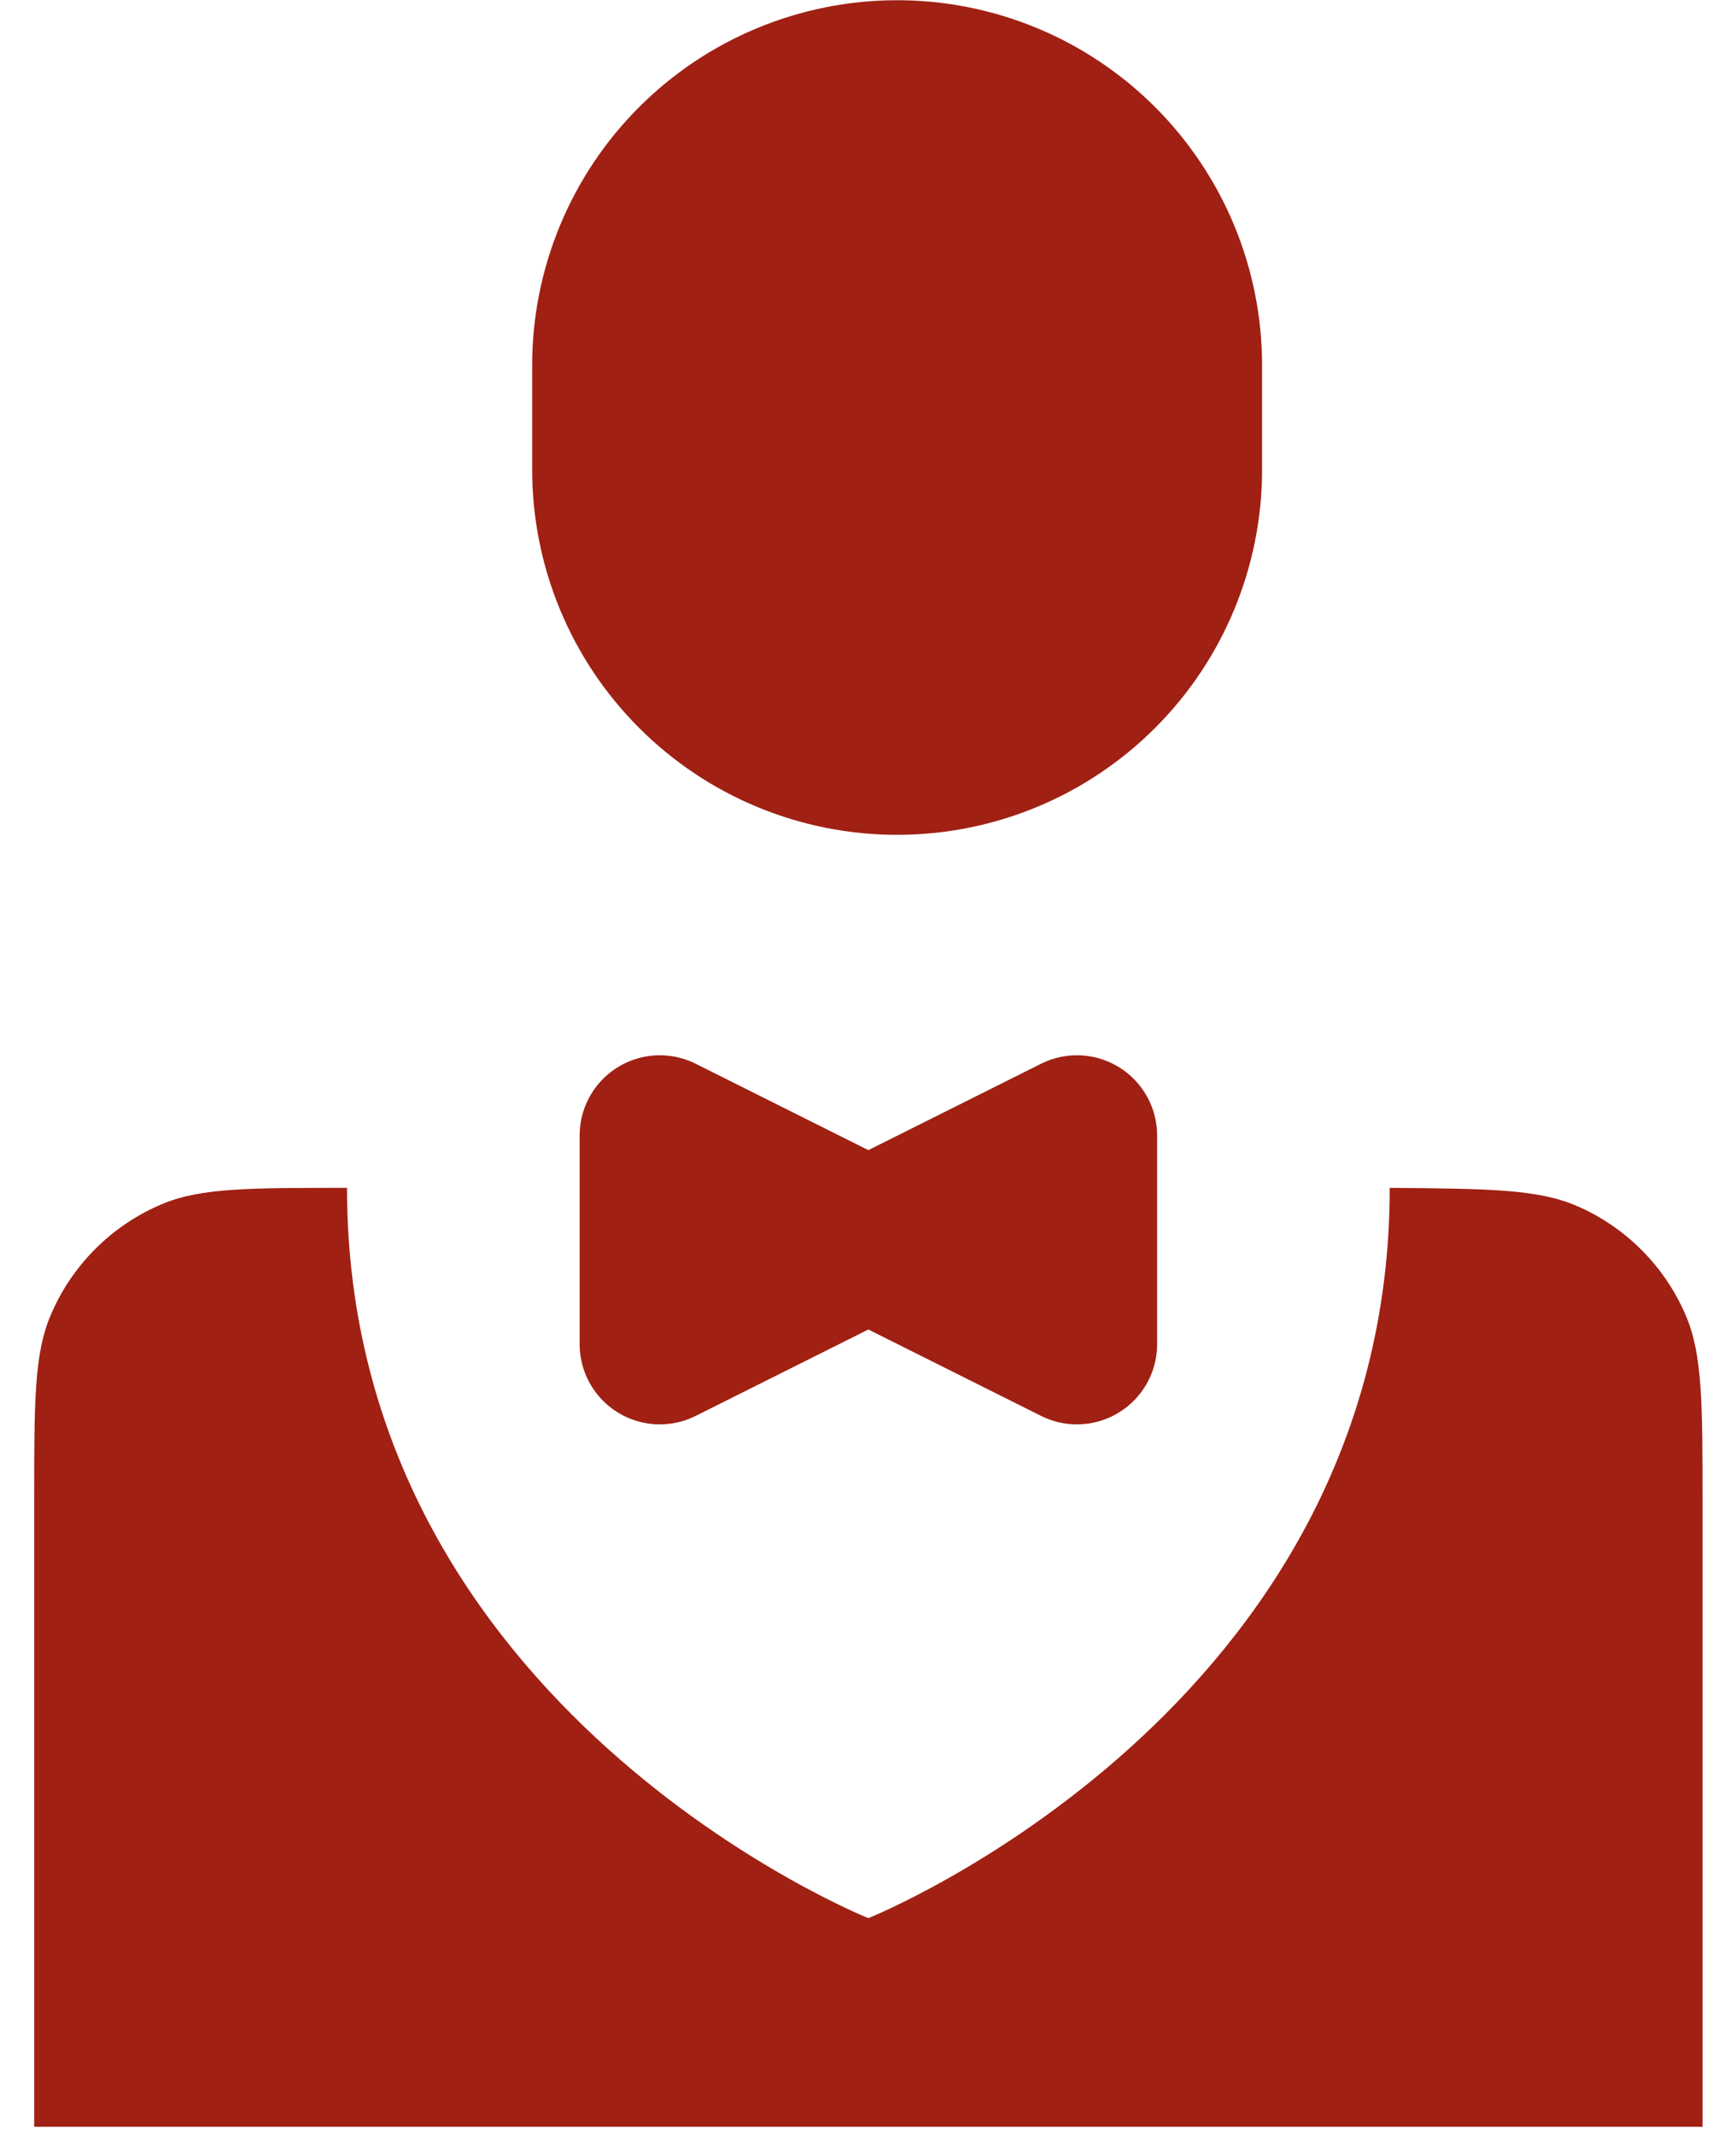 <svg width="48" height="59" viewBox="0 0 48 59" fill="none" xmlns="http://www.w3.org/2000/svg">
<path d="M47.075 58.775V41.551C47.075 38.812 47.075 37.449 46.619 36.37C46.042 35.007 44.962 33.918 43.604 33.329C42.528 32.862 41.162 32.85 38.426 32.827C38.426 47.243 24.01 53.009 24.01 53.009C24.01 53.009 9.595 47.243 9.595 32.827C6.907 32.827 5.564 32.827 4.506 33.265C3.806 33.555 3.17 33.98 2.634 34.516C2.098 35.052 1.673 35.688 1.383 36.388C0.945 37.446 0.945 38.789 0.945 41.477V58.775" fill="#A02014"/>
<path d="M24.01 34.263L29.777 31.38V37.146L24.01 34.263ZM24.01 34.263L18.244 31.38V37.146L24.01 34.263Z" stroke="#A02014" stroke-width="4.434" stroke-linecap="round" stroke-linejoin="round"/>
<path d="M34.896 10.097V12.98C34.896 14.305 34.635 15.617 34.128 16.841C33.621 18.066 32.877 19.178 31.94 20.115C31.003 21.052 29.891 21.796 28.667 22.303C27.442 22.81 26.13 23.071 24.805 23.071C23.48 23.071 22.168 22.81 20.943 22.303C19.719 21.796 18.607 21.052 17.67 20.115C16.733 19.178 15.989 18.066 15.482 16.841C14.975 15.617 14.714 14.305 14.714 12.98V10.097C14.714 8.772 14.975 7.459 15.482 6.235C15.989 5.011 16.733 3.898 17.67 2.961C18.607 2.024 19.719 1.281 20.943 0.774C22.168 0.267 23.48 0.006 24.805 0.006C26.13 0.006 27.442 0.267 28.667 0.774C29.891 1.281 31.003 2.024 31.94 2.961C32.877 3.898 33.621 5.011 34.128 6.235C34.635 7.459 34.896 8.772 34.896 10.097Z" fill="#A02014"/>
</svg>
